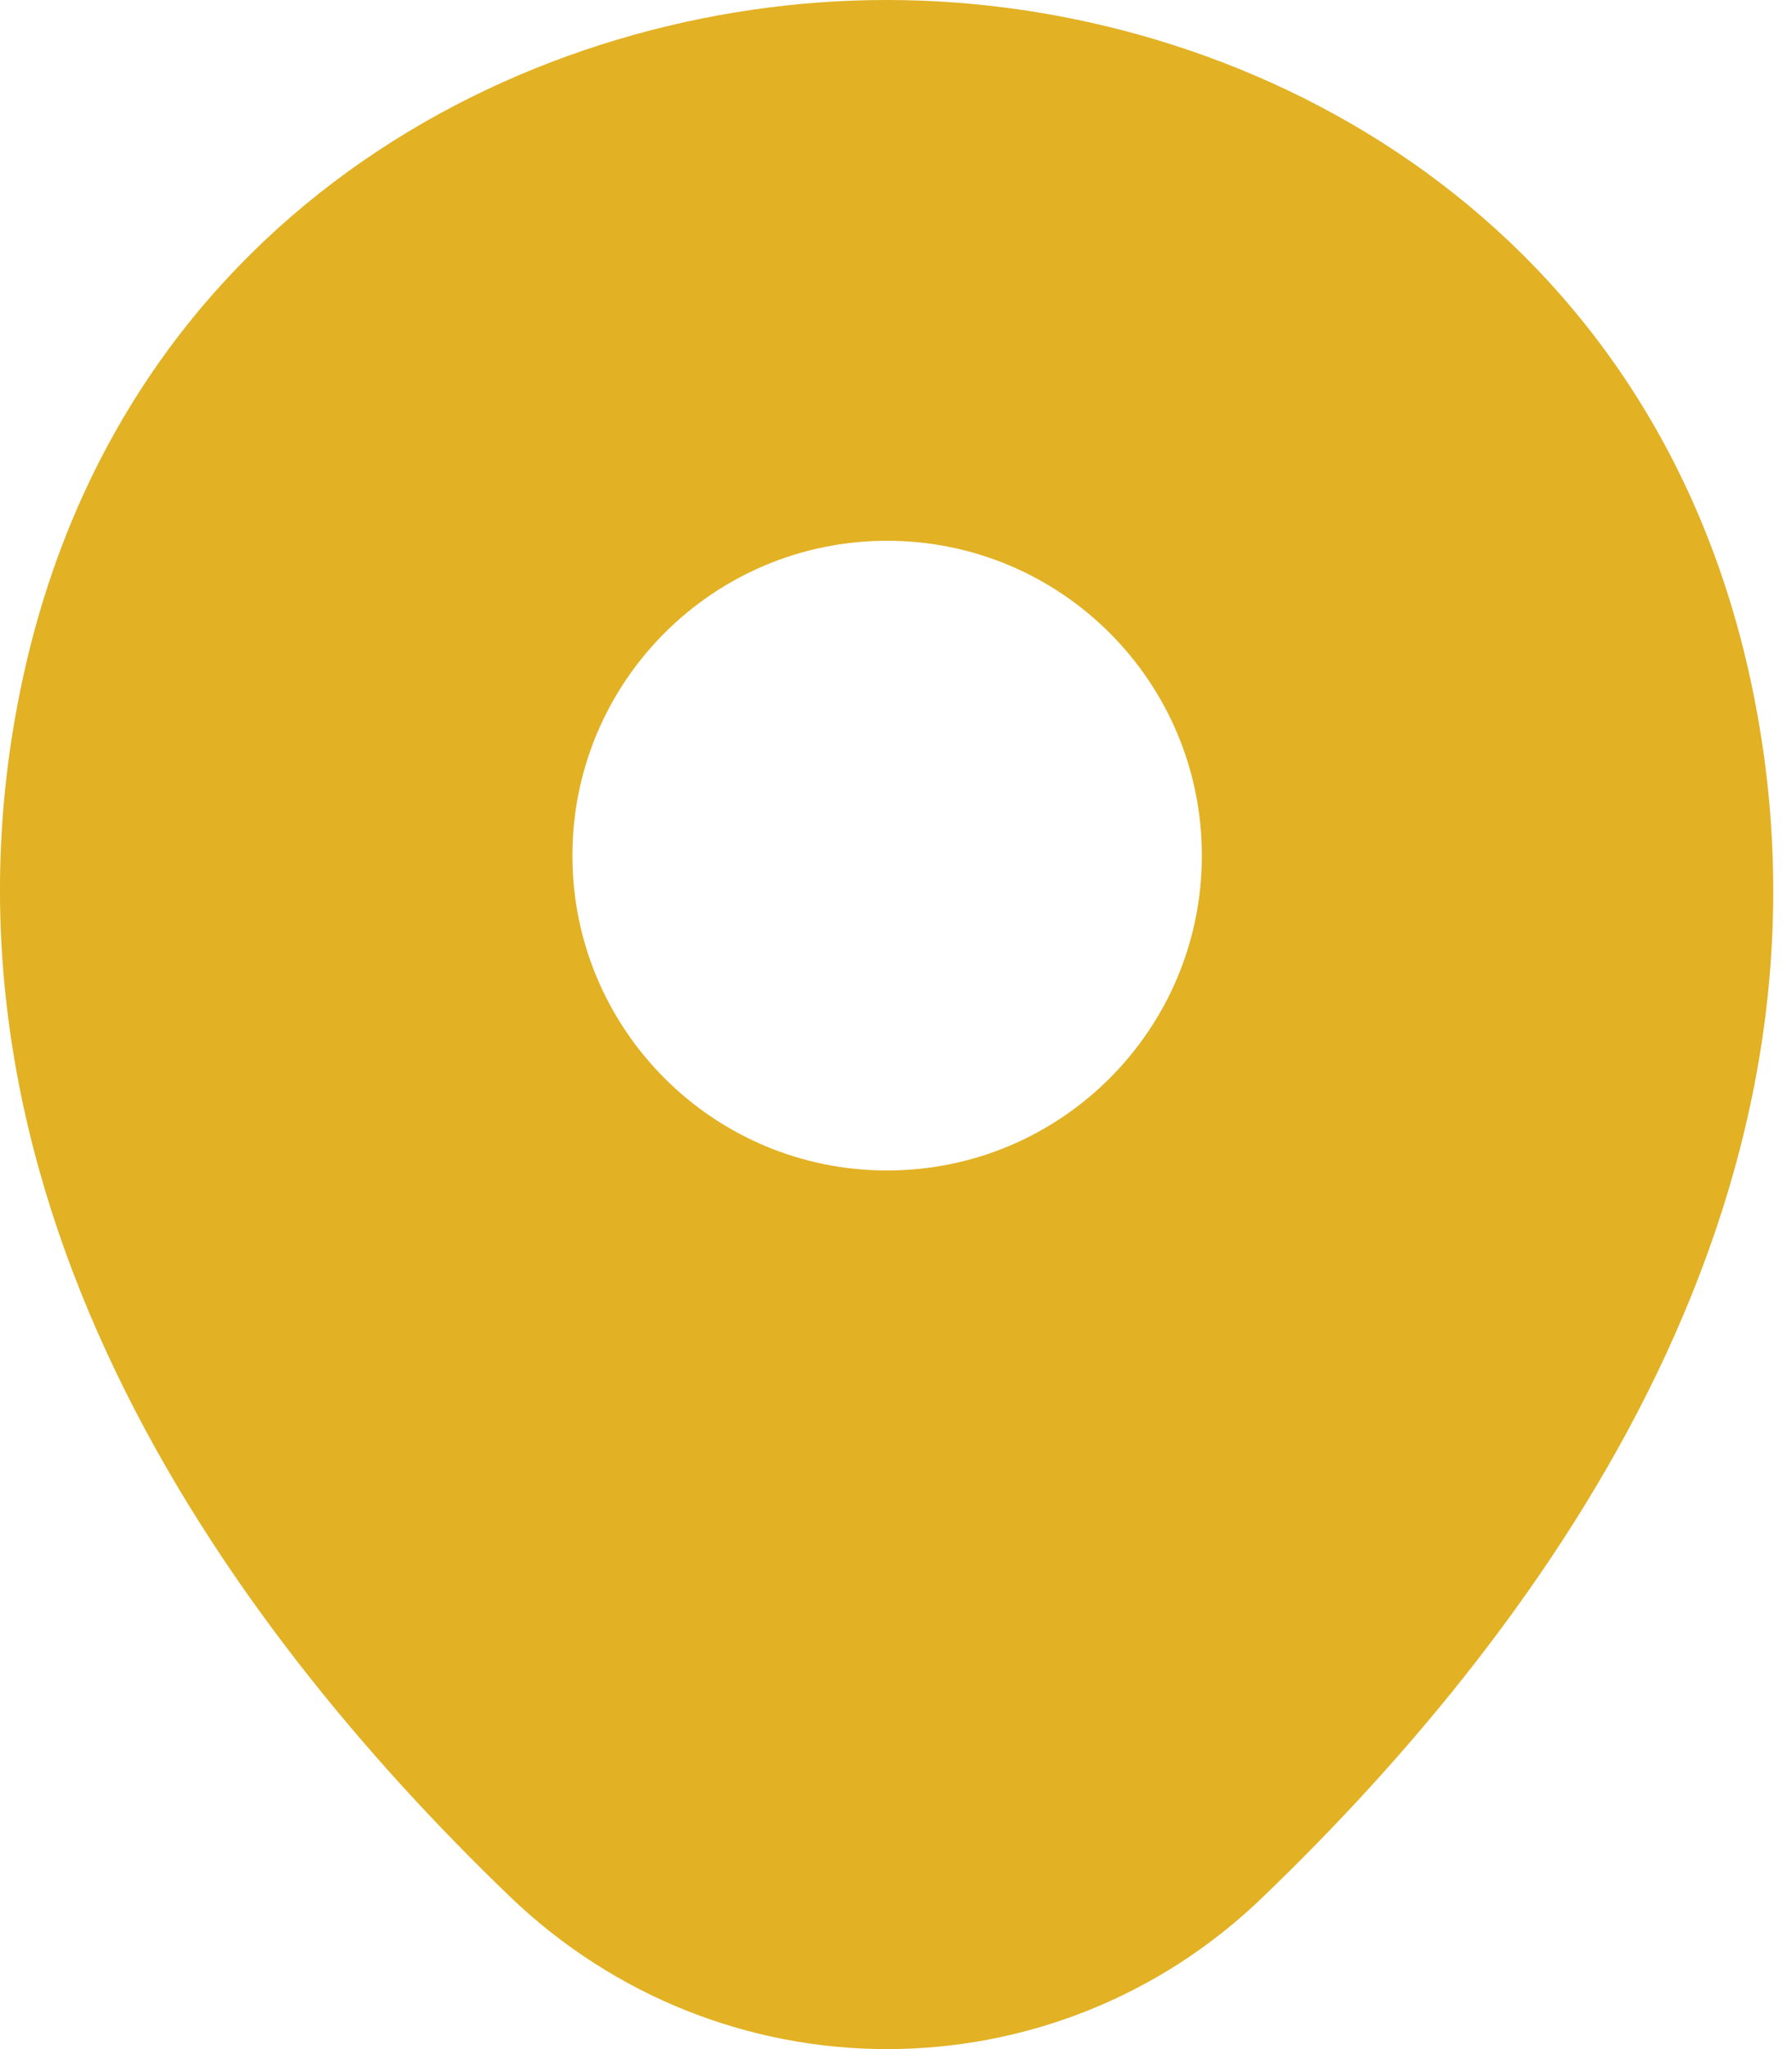 <svg width="28" height="32" viewBox="0 0 28 32" fill="none" xmlns="http://www.w3.org/2000/svg">
<path d="M27.317 10.459C25.678 3.247 19.387 0 13.861 0C13.861 0 13.861 0 13.846 0C8.336 0 2.029 3.231 0.39 10.443C-1.436 18.498 3.497 25.319 7.961 29.612C9.616 31.204 11.739 32 13.861 32C15.984 32 18.107 31.204 19.746 29.612C24.211 25.319 29.143 18.513 27.317 10.459ZM13.861 18.279C11.145 18.279 8.944 16.078 8.944 13.362C8.944 10.646 11.145 8.445 13.861 8.445C16.578 8.445 18.779 10.646 18.779 13.362C18.779 16.078 16.578 18.279 13.861 18.279Z" fill="#E2B124"/>
</svg>
